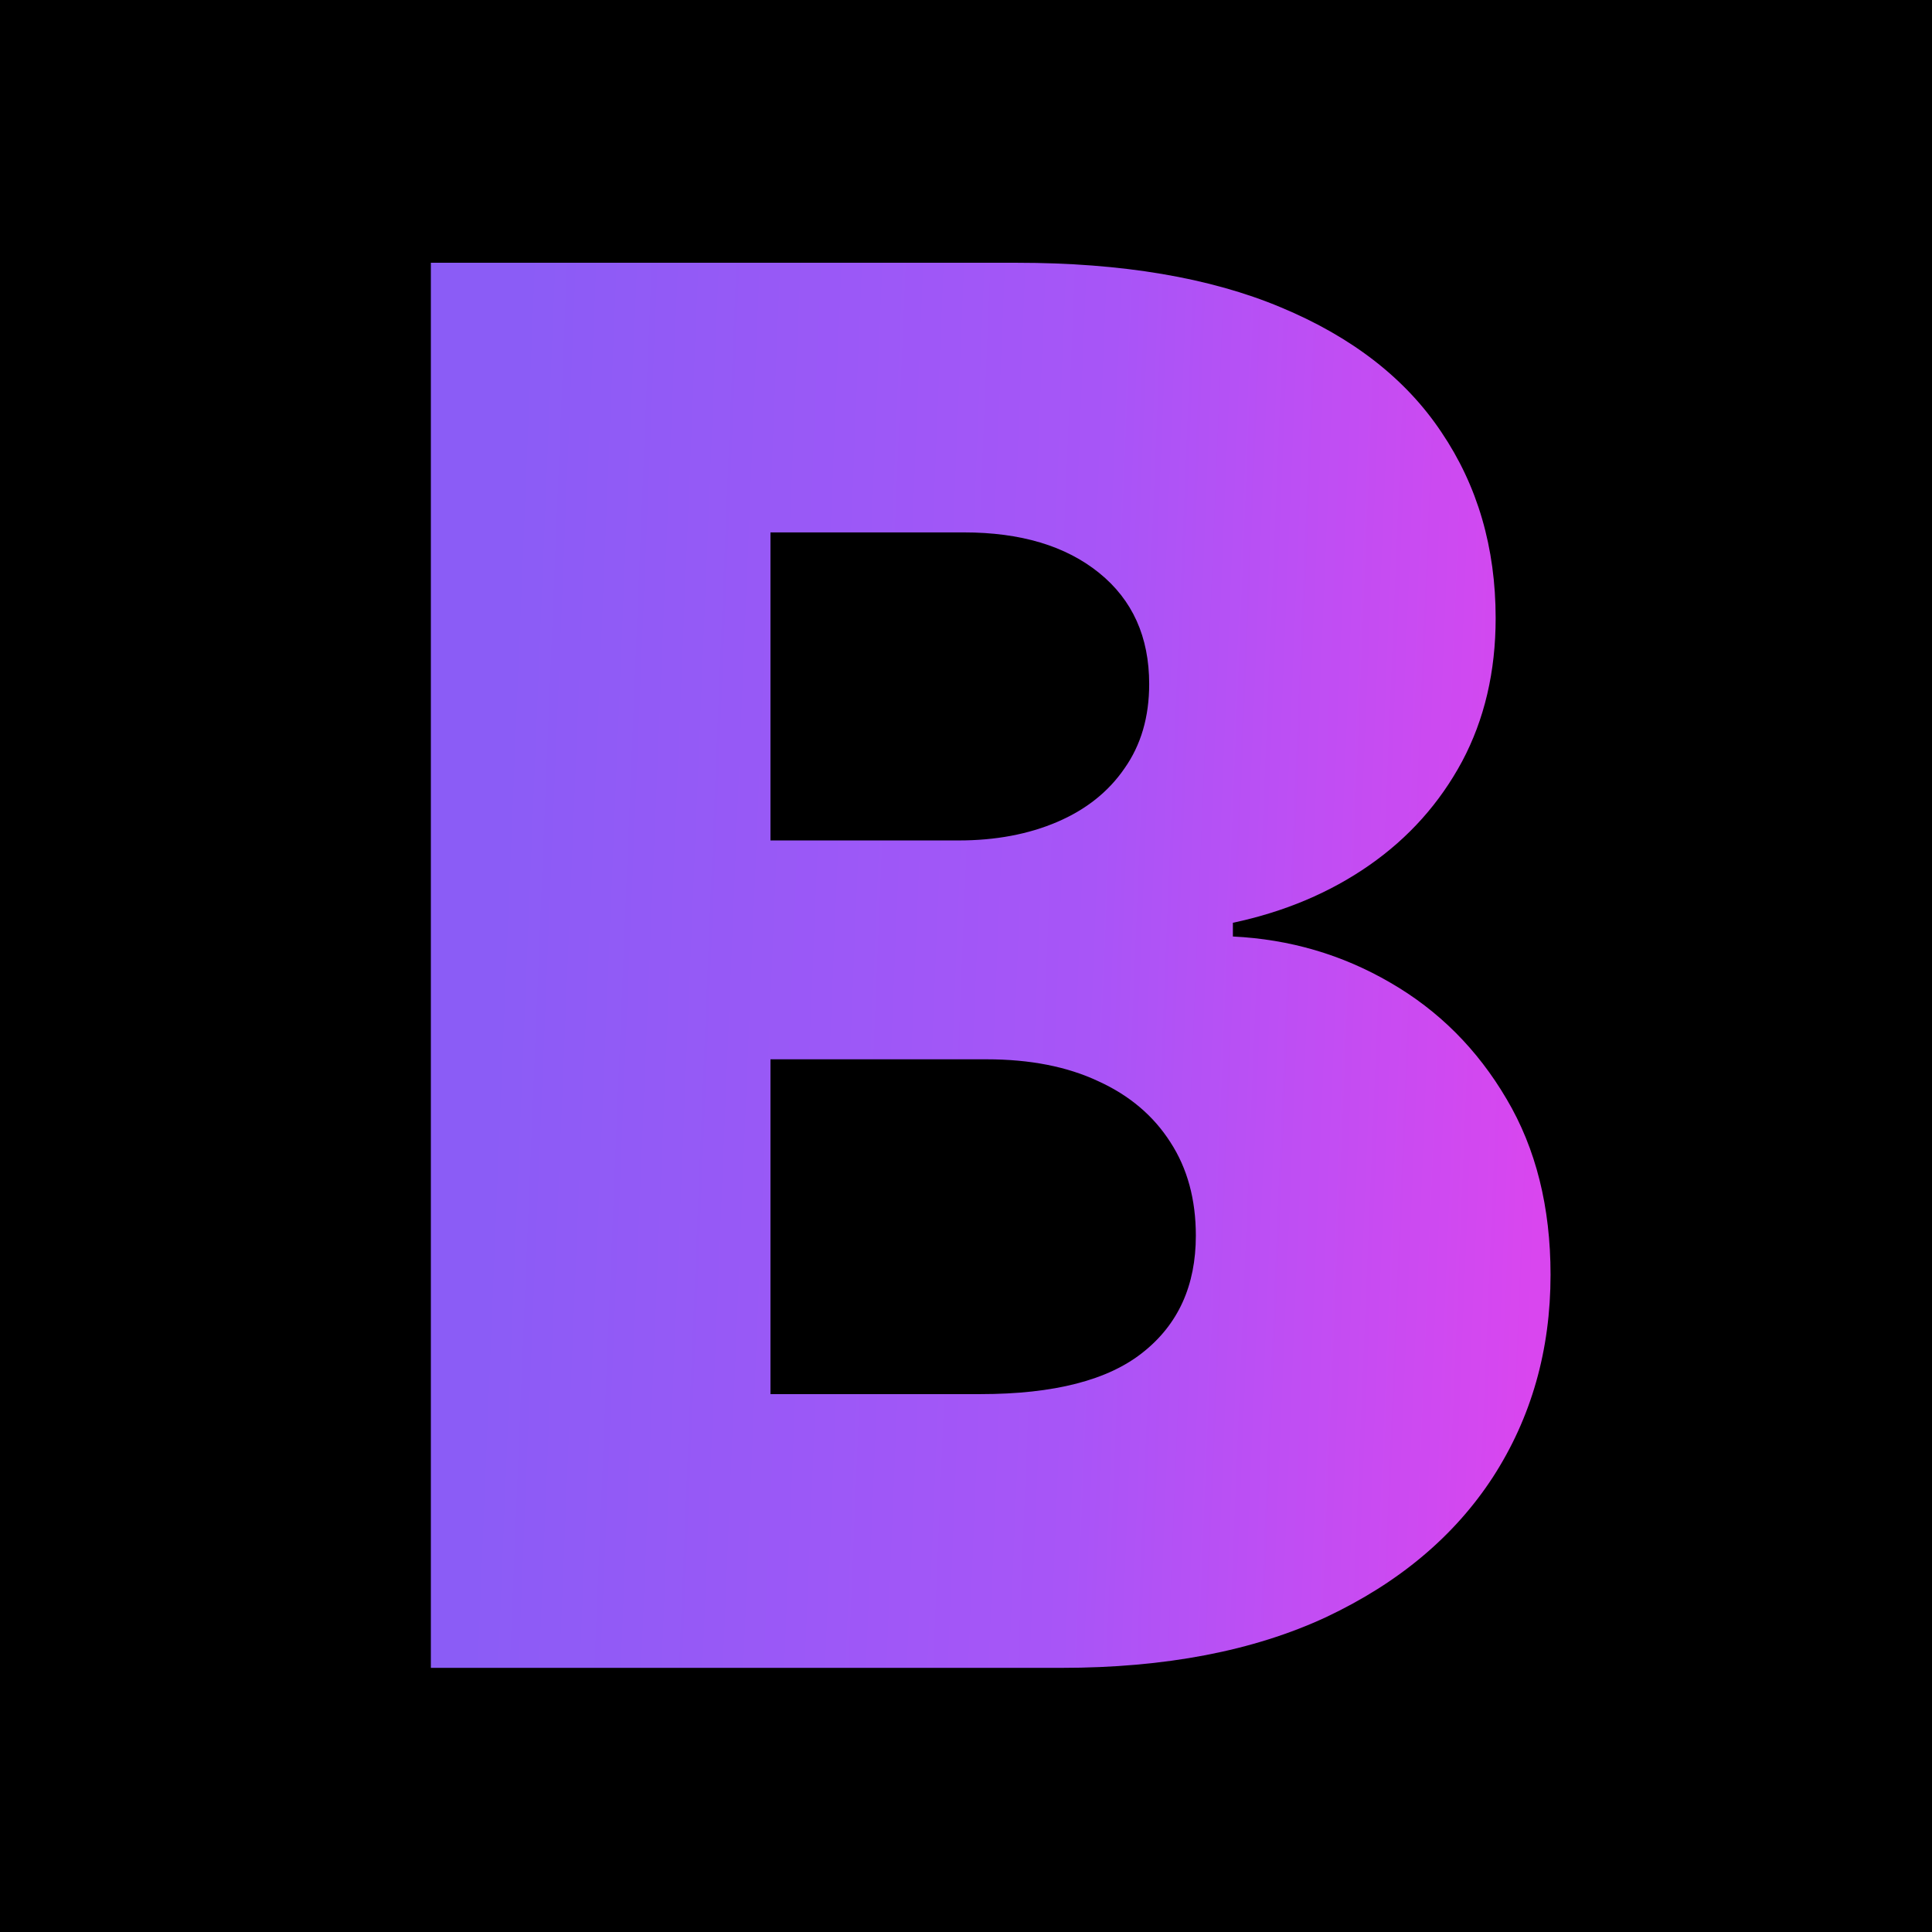 <svg width="256" height="256" viewBox="0 0 256 256" fill="none" xmlns="http://www.w3.org/2000/svg">
<g clip-path="url(#clip0_14_2)">
<rect width="256" height="256" fill="black"/>
<path d="M57.091 221V34.818H134.727C148.667 34.818 160.333 36.788 169.727 40.727C179.182 44.667 186.273 50.182 191 57.273C195.788 64.364 198.182 72.576 198.182 81.909C198.182 89 196.697 95.333 193.727 100.909C190.758 106.424 186.667 111 181.455 114.636C176.242 118.273 170.212 120.818 163.364 122.273V124.091C170.879 124.455 177.818 126.485 184.182 130.182C190.606 133.879 195.758 139.03 199.636 145.636C203.515 152.182 205.455 159.939 205.455 168.909C205.455 178.909 202.909 187.848 197.818 195.727C192.727 203.545 185.364 209.727 175.727 214.273C166.091 218.758 154.394 221 140.636 221H57.091ZM102.091 184.727H129.909C139.667 184.727 146.848 182.879 151.455 179.182C156.121 175.485 158.455 170.333 158.455 163.727C158.455 158.939 157.333 154.818 155.091 151.364C152.848 147.848 149.667 145.152 145.545 143.273C141.424 141.333 136.485 140.364 130.727 140.364H102.091V184.727ZM102.091 111.364H127C131.909 111.364 136.273 110.545 140.091 108.909C143.909 107.273 146.879 104.909 149 101.818C151.182 98.727 152.273 95 152.273 90.636C152.273 84.394 150.061 79.485 145.636 75.909C141.212 72.333 135.242 70.546 127.727 70.546H102.091V111.364Z" fill="url(#paint0_linear_14_2)"/>
</g>
<defs>
<linearGradient id="paint0_linear_14_2" x1="43" y1="-27" x2="225.341" y2="-19.562" gradientUnits="userSpaceOnUse">
<stop offset="0.159" stop-color="#8B5CF6"/>
<stop offset="0.589" stop-color="#A855F7"/>
<stop offset="0.922" stop-color="#D946EF"/>
</linearGradient>
<clipPath id="clip0_14_2">
<rect width="256" height="256" fill="white"/>
</clipPath>
</defs>
</svg>

